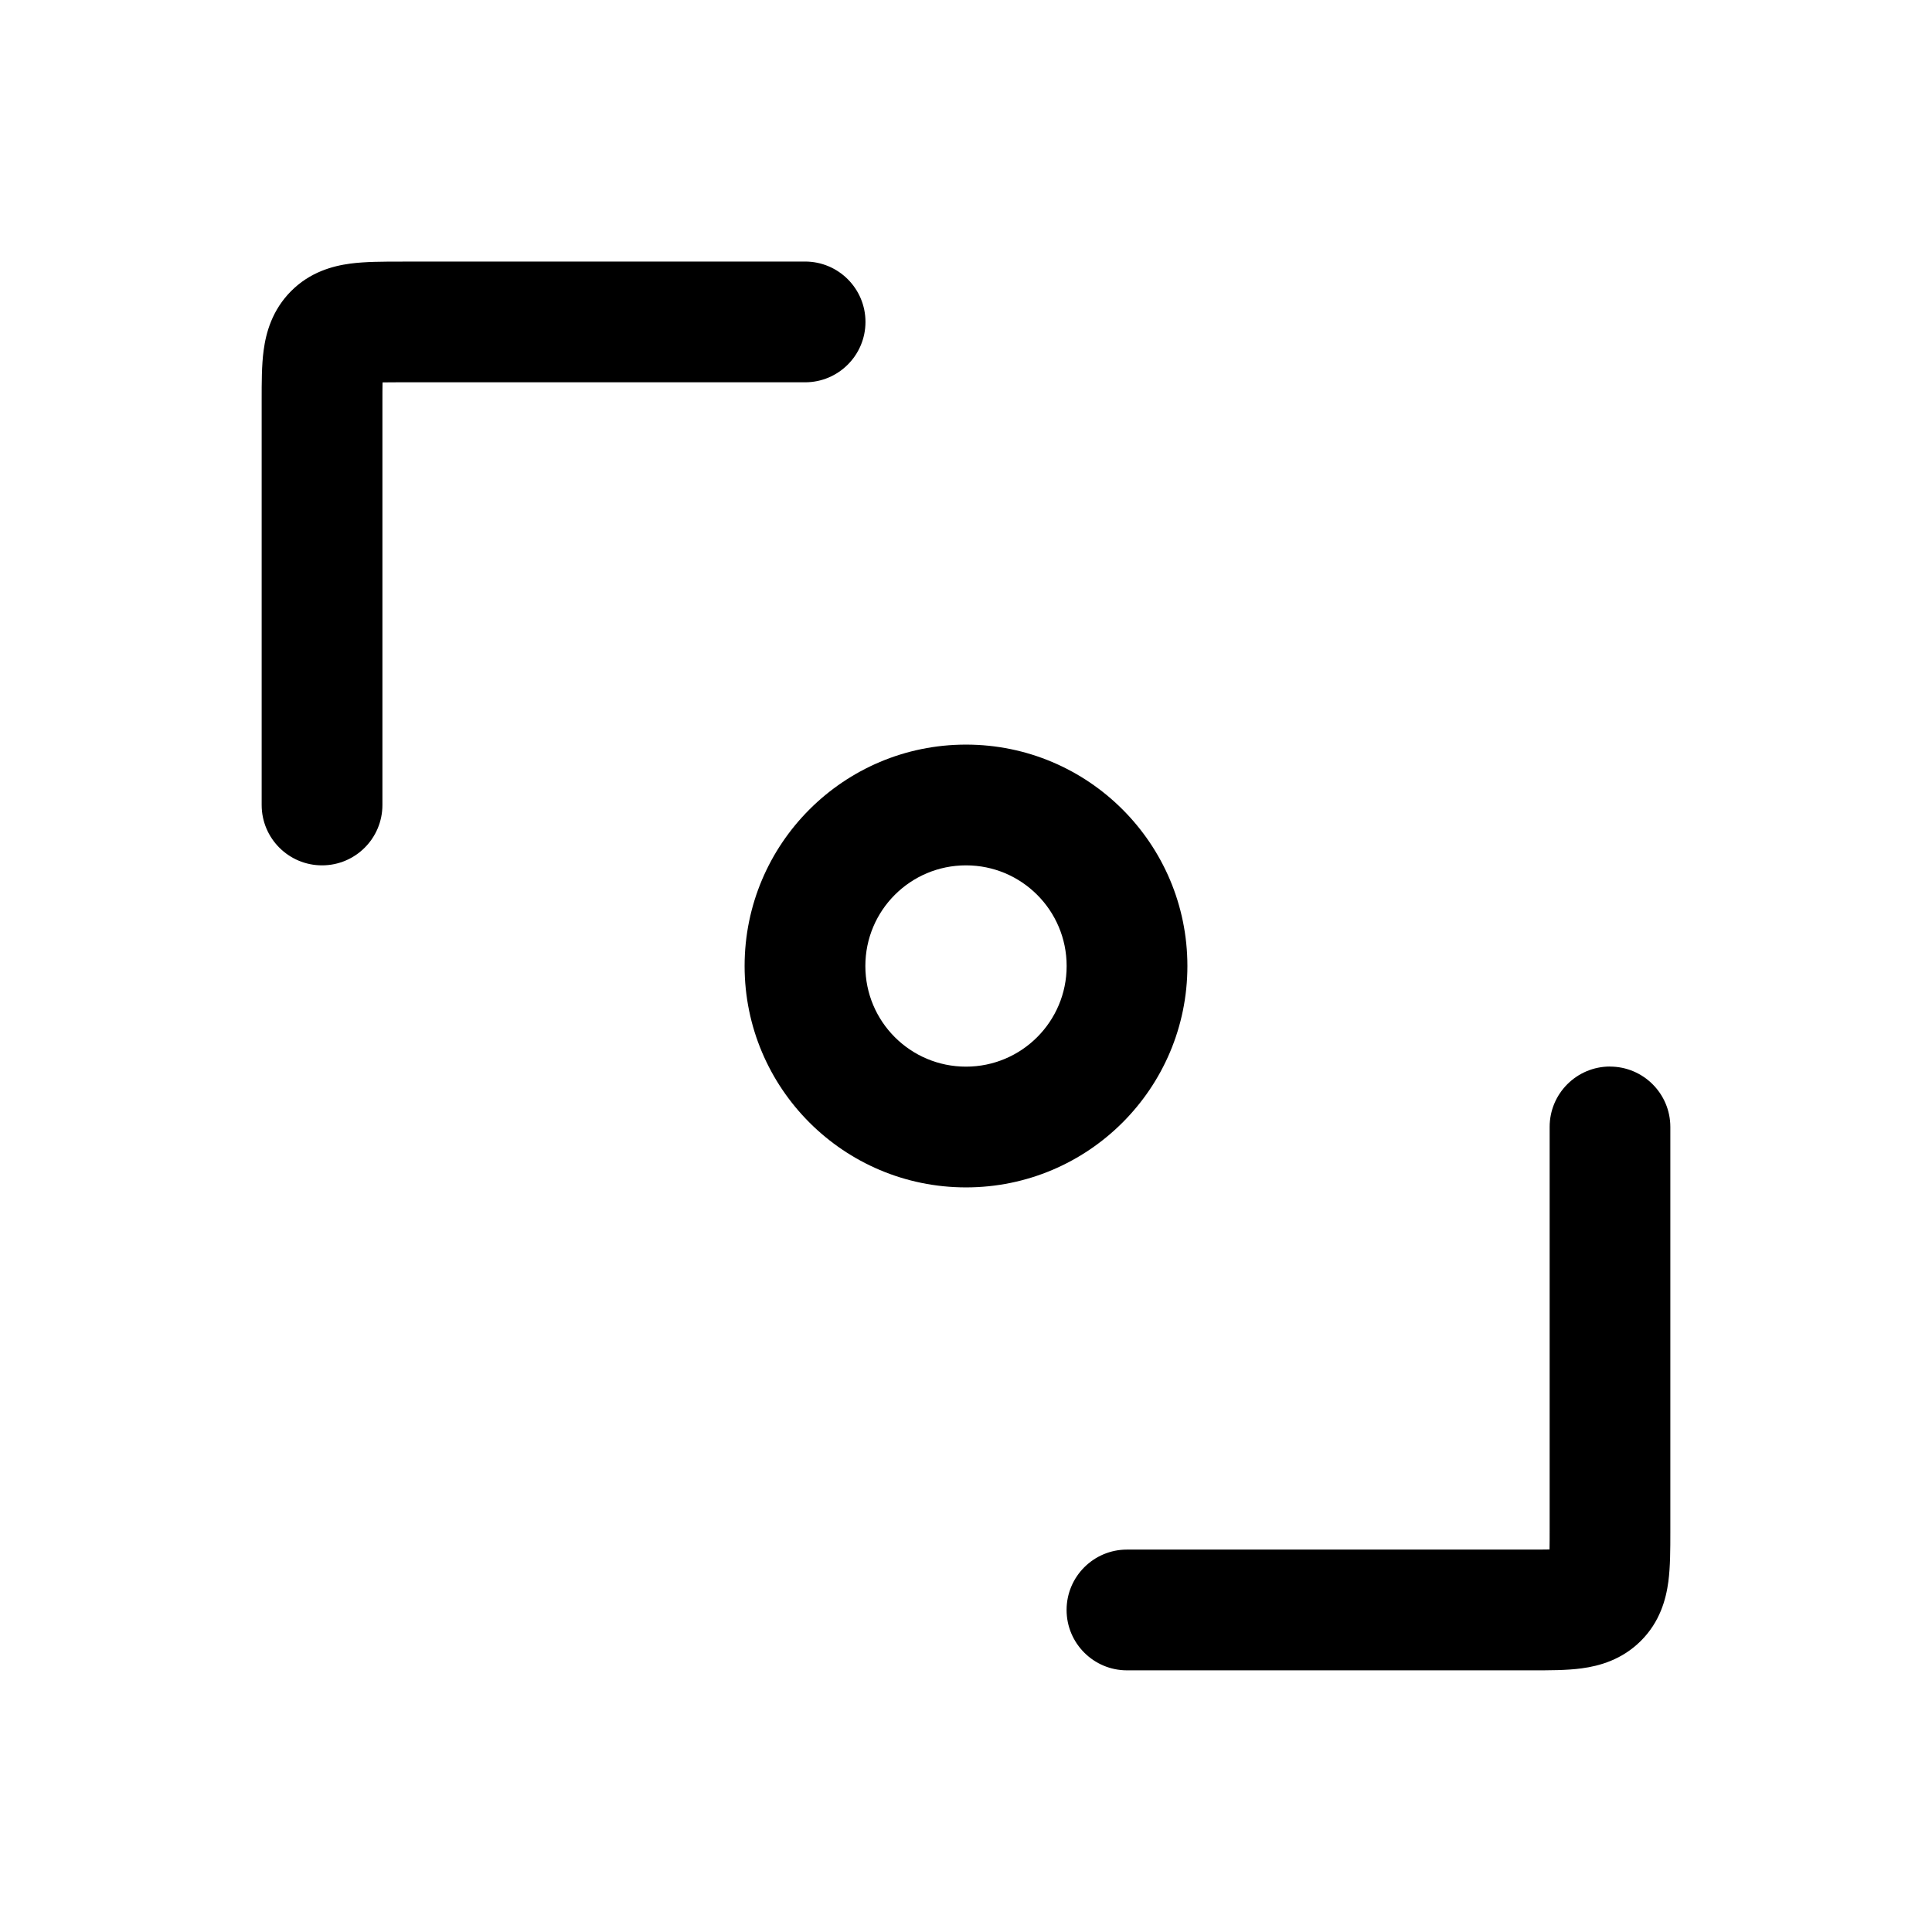 <!-- Generated by weiling.cn -->
<svg version="1.1" xmlns="http://www.w3.org/2000/svg" width="32" height="32" viewBox="0 0 32 32">
<path fill="currentColor" d="M6.667 4.333h-0.046c-0.274-0-0.569-0-0.819 0.033-0.292 0.039-0.666 0.14-0.98 0.455s-0.416 0.688-0.455 0.98c-0.034 0.25-0.033 0.545-0.033 0.819v6.713c0 0.552 0.448 1 1 1s1-0.448 1-1v-6.667c0-0.132 0-0.239 0.002-0.332 0.093-0.002 0.2-0.002 0.332-0.002h6.667c0.552 0 1-0.448 1-1s-0.448-1-1-1h-6.667zM16 14.333c-0.921 0-1.667 0.746-1.667 1.667s0.746 1.667 1.667 1.667c0.92 0 1.667-0.746 1.667-1.667s-0.746-1.667-1.667-1.667zM12.333 16c0-2.025 1.642-3.667 3.667-3.667s3.667 1.642 3.667 3.667c0 2.025-1.642 3.667-3.667 3.667s-3.667-1.642-3.667-3.667zM26.666 17.666c0.552 0 1 0.448 1 1v6.713c0 0.273 0 0.569-0.033 0.819-0.039 0.292-0.14 0.666-0.455 0.98s-0.688 0.416-0.98 0.455c-0.25 0.034-0.545 0.033-0.819 0.033h-6.713c-0.552 0-1-0.448-1-1s0.448-1 1-1h6.667c0.132 0 0.239-0 0.332-0.002 0.002-0.093 0.002-0.2 0.002-0.332v-6.667c0-0.552 0.448-1 1-1z"></path>
</svg>
